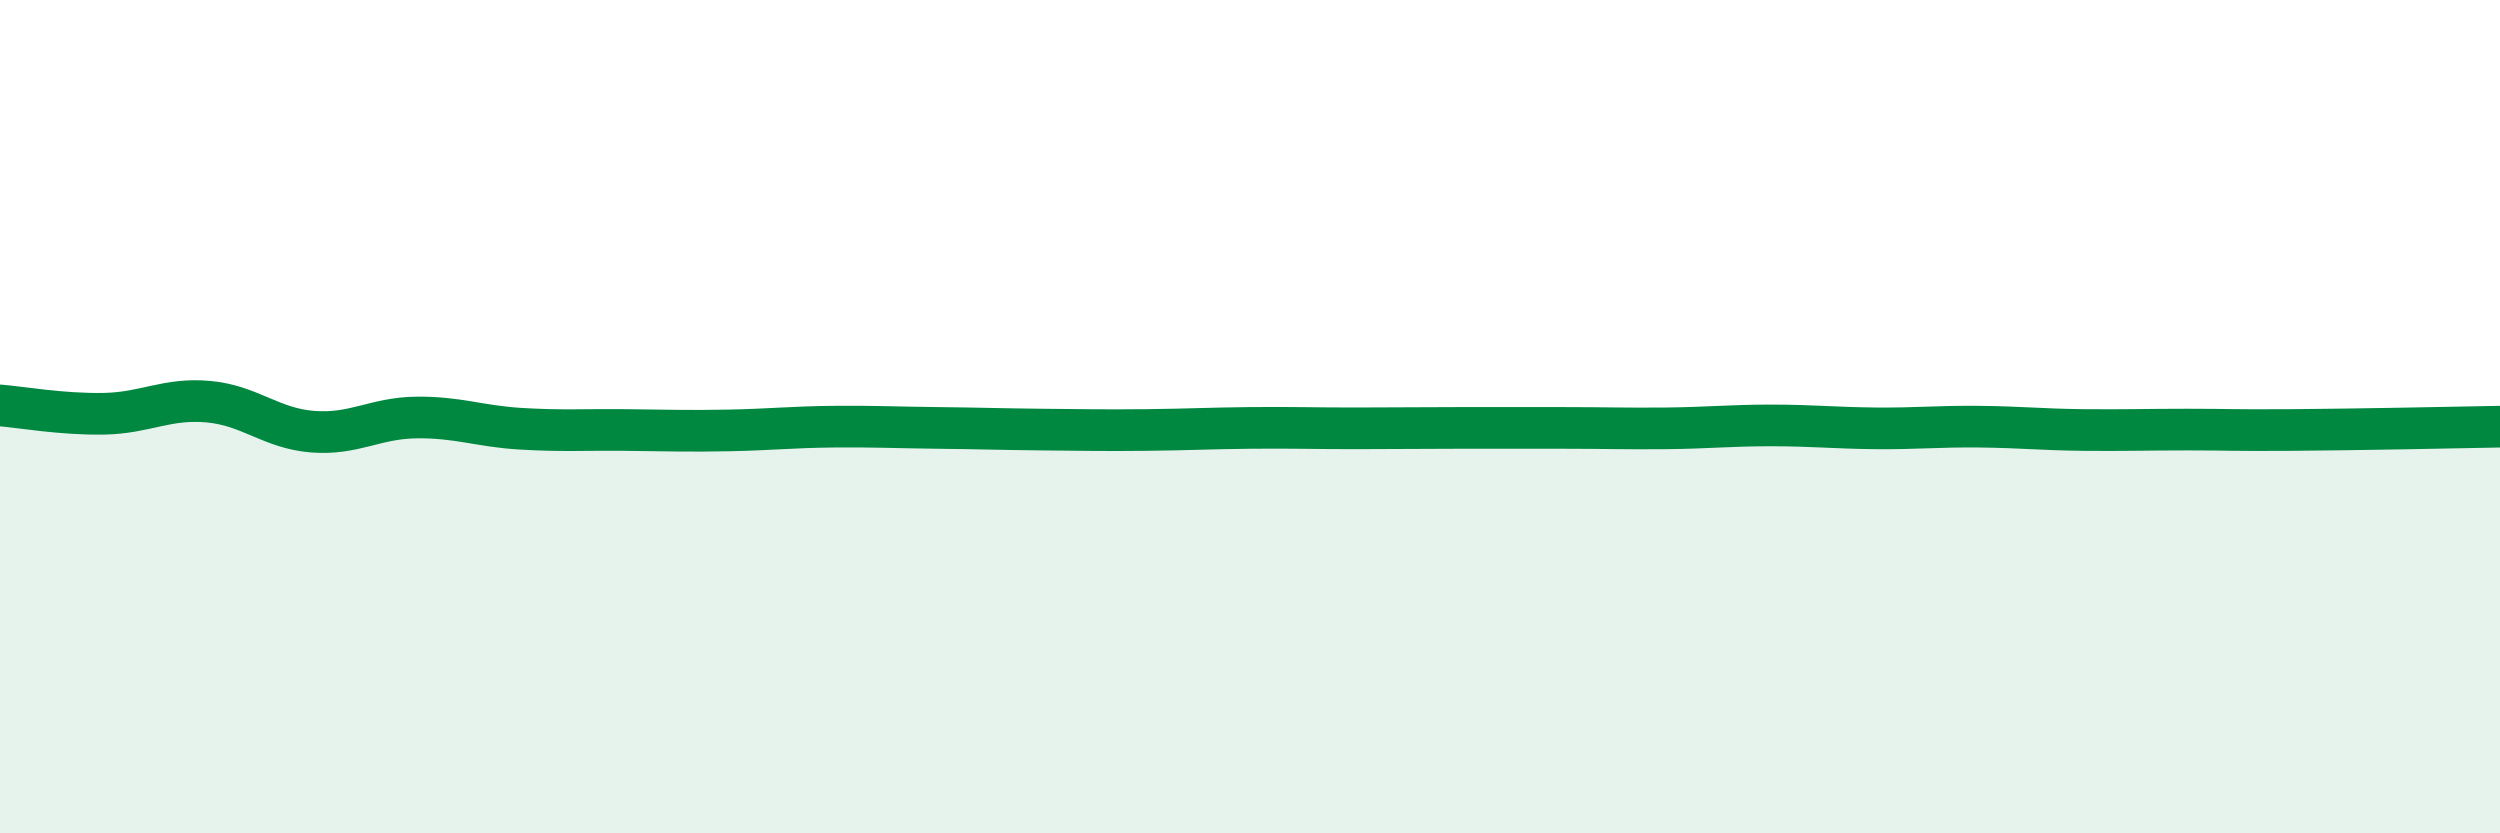 
    <svg width="60" height="20" viewBox="0 0 60 20" xmlns="http://www.w3.org/2000/svg">
      <path
        d="M 0,9.73 C 0.5,9.77 1.5,9.95 2.5,9.93 C 3.5,9.91 4,9.55 5,9.64 C 6,9.73 6.5,10.28 7.5,10.36 C 8.5,10.44 9,10.03 10,10.02 C 11,10.01 11.5,10.23 12.5,10.29 C 13.5,10.35 14,10.31 15,10.32 C 16,10.33 16.5,10.35 17.5,10.33 C 18.5,10.31 19,10.25 20,10.24 C 21,10.23 21.5,10.26 22.5,10.27 C 23.5,10.28 24,10.3 25,10.31 C 26,10.32 26.5,10.33 27.5,10.32 C 28.5,10.31 29,10.28 30,10.27 C 31,10.26 31.5,10.28 32.5,10.28 C 33.5,10.28 34,10.27 35,10.27 C 36,10.27 36.5,10.27 37.5,10.27 C 38.5,10.27 39,10.29 40,10.28 C 41,10.27 41.5,10.21 42.5,10.21 C 43.5,10.21 44,10.27 45,10.28 C 46,10.29 46.5,10.23 47.5,10.24 C 48.5,10.25 49,10.31 50,10.32 C 51,10.33 51.5,10.31 52.5,10.31 C 53.5,10.31 53.5,10.33 55,10.32 C 56.5,10.31 59,10.26 60,10.24L60 20L0 20Z"
        fill="#008740"
        opacity="0.1"
        stroke-linecap="round"
        stroke-linejoin="round"
      />
      <path
        d="M 0,9.73 C 0.5,9.77 1.5,9.95 2.5,9.93 C 3.5,9.91 4,9.55 5,9.64 C 6,9.73 6.5,10.28 7.5,10.36 C 8.5,10.44 9,10.03 10,10.02 C 11,10.01 11.5,10.23 12.5,10.29 C 13.5,10.35 14,10.31 15,10.32 C 16,10.33 16.5,10.35 17.5,10.33 C 18.5,10.31 19,10.25 20,10.24 C 21,10.23 21.5,10.26 22.5,10.27 C 23.5,10.28 24,10.3 25,10.31 C 26,10.32 26.5,10.33 27.5,10.32 C 28.5,10.31 29,10.28 30,10.27 C 31,10.26 31.5,10.28 32.5,10.28 C 33.5,10.28 34,10.27 35,10.27 C 36,10.27 36.5,10.27 37.5,10.27 C 38.5,10.27 39,10.29 40,10.28 C 41,10.27 41.5,10.21 42.5,10.21 C 43.5,10.21 44,10.27 45,10.28 C 46,10.29 46.5,10.23 47.5,10.24 C 48.5,10.25 49,10.31 50,10.32 C 51,10.33 51.5,10.31 52.5,10.31 C 53.5,10.31 53.5,10.33 55,10.32 C 56.5,10.31 59,10.26 60,10.24"
        stroke="#008740"
        stroke-width="1"
        fill="none"
        stroke-linecap="round"
        stroke-linejoin="round"
      />
    </svg>
  